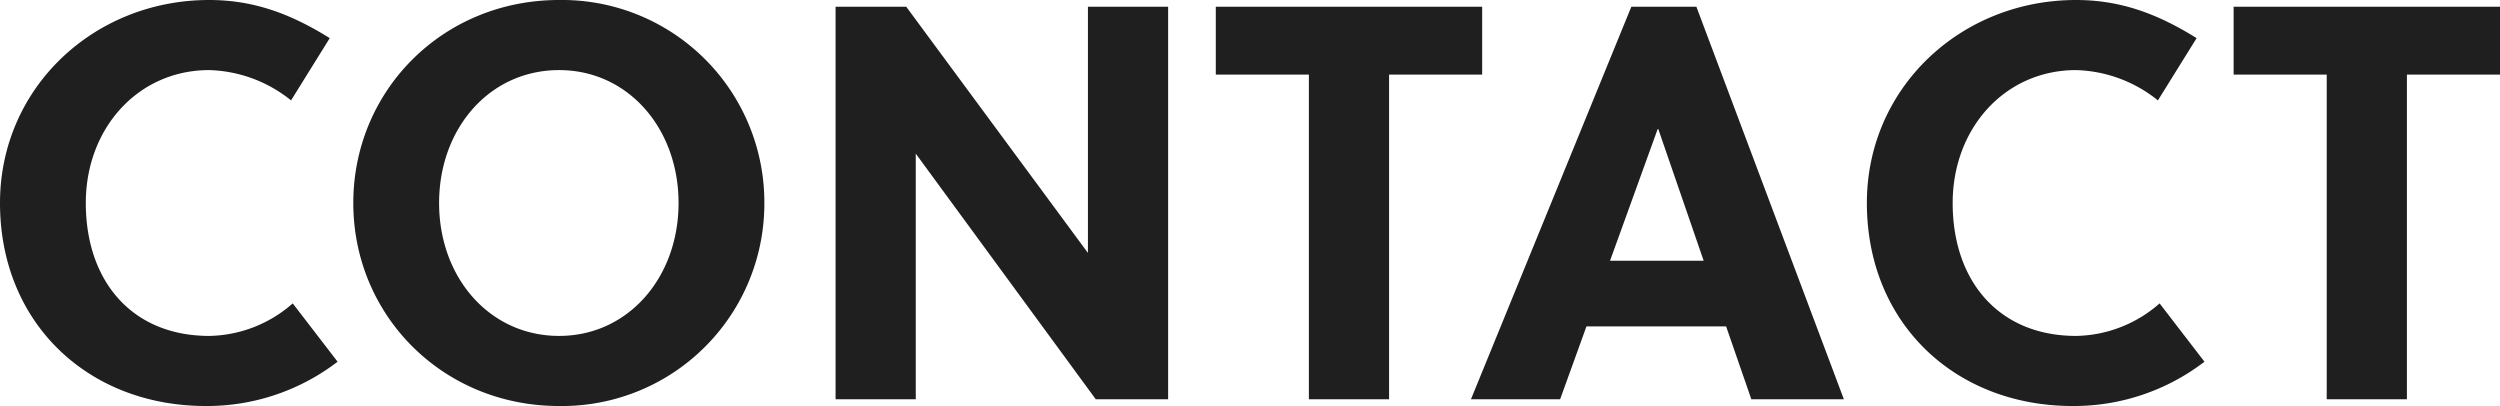 <svg xmlns="http://www.w3.org/2000/svg" width="401.22" height="65.16" viewBox="0 0 401.22 65.16">
  <path id="パス_1422" data-name="パス 1422" d="M18.18-31.5c0-11.97,8.37-21.33,19.8-21.33a21.848,21.848,0,0,1,13.14,4.86l6.21-9.99c-6.21-3.87-12.15-6.12-19.35-6.12C19.44-64.08,4.41-49.95,4.41-31.5c0,19.26,14.13,32.58,33.03,32.58A34.44,34.44,0,0,0,58.59-6.03l-7.2-9.36a20.762,20.762,0,0,1-13.41,5.22C25.65-10.17,18.18-18.9,18.18-31.5Zm95.13,0c0,11.97-8.1,21.33-19.17,21.33-11.16,0-19.26-9.36-19.26-21.33s8.1-21.33,19.26-21.33C105.21-52.83,113.31-43.47,113.31-31.5Zm13.77,0A32.481,32.481,0,0,0,94.14-64.08c-18.72,0-33.03,14.58-33.03,32.58S75.42,1.08,94.14,1.08A32.481,32.481,0,0,0,127.08-31.5ZM191.88,0V-63H179.01v39.51L149.85-63H138.51V0h12.87V-39.42L180.27,0Zm50.4-52.11V-63H199.53v10.89h14.94V0h12.87V-52.11ZM300.33,0,276.66-63H266.22L240.48,0h14.31l4.23-11.7h22.41L285.48,0ZM270.45-43.38h.09l7.29,21.15H262.8ZM317.79-31.5c0-11.97,8.37-21.33,19.8-21.33a21.848,21.848,0,0,1,13.14,4.86l6.21-9.99c-6.21-3.87-12.15-6.12-19.35-6.12-18.54,0-33.57,14.13-33.57,32.58,0,19.26,14.13,32.58,33.03,32.58A34.44,34.44,0,0,0,358.2-6.03L351-15.39a20.762,20.762,0,0,1-13.41,5.22C325.26-10.17,317.79-18.9,317.79-31.5Zm87.84-20.61V-63H362.88v10.89h14.94V0h12.87V-52.11Z" transform="translate(-4.41 64.08)" fill="#1f1f1f"/>
</svg>
